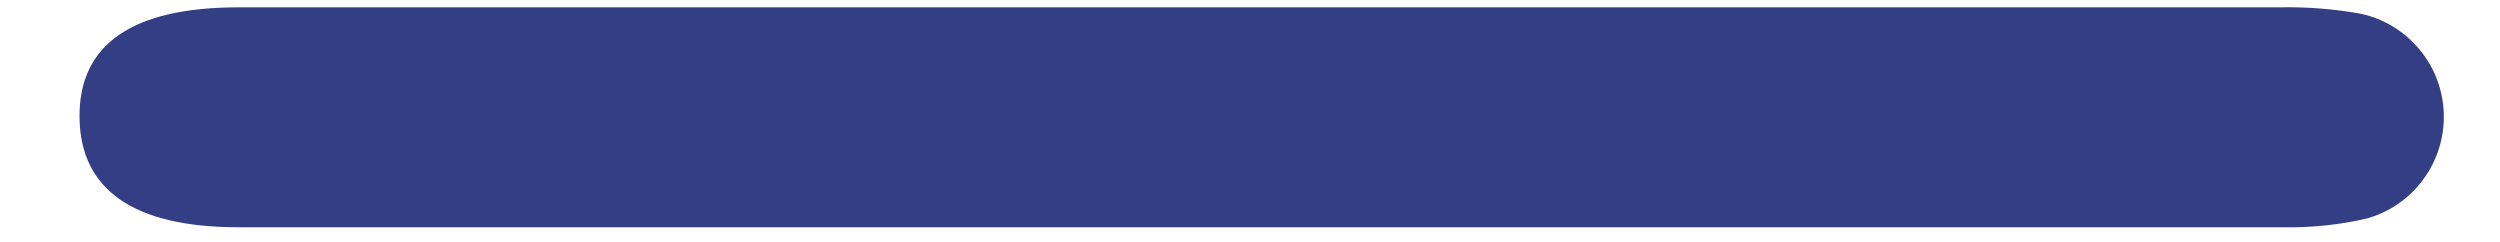 <svg xmlns="http://www.w3.org/2000/svg" width="31" height="3" viewBox="0 0 31 3" fill="none"><path d="M29.35 2.709C29.631 2.63 29.877 2.459 30.049 2.224C30.222 1.989 30.311 1.703 30.303 1.411C30.295 1.12 30.189 0.839 30.003 0.615C29.817 0.39 29.562 0.233 29.277 0.171C28.944 0.111 28.605 0.084 28.266 0.091H2.957C1.641 0.091 0.979 0.549 0.986 1.451C0.993 2.352 1.655 2.818 2.957 2.818H28.339C28.679 2.823 29.019 2.786 29.35 2.709Z" fill="#333E84"></path></svg>